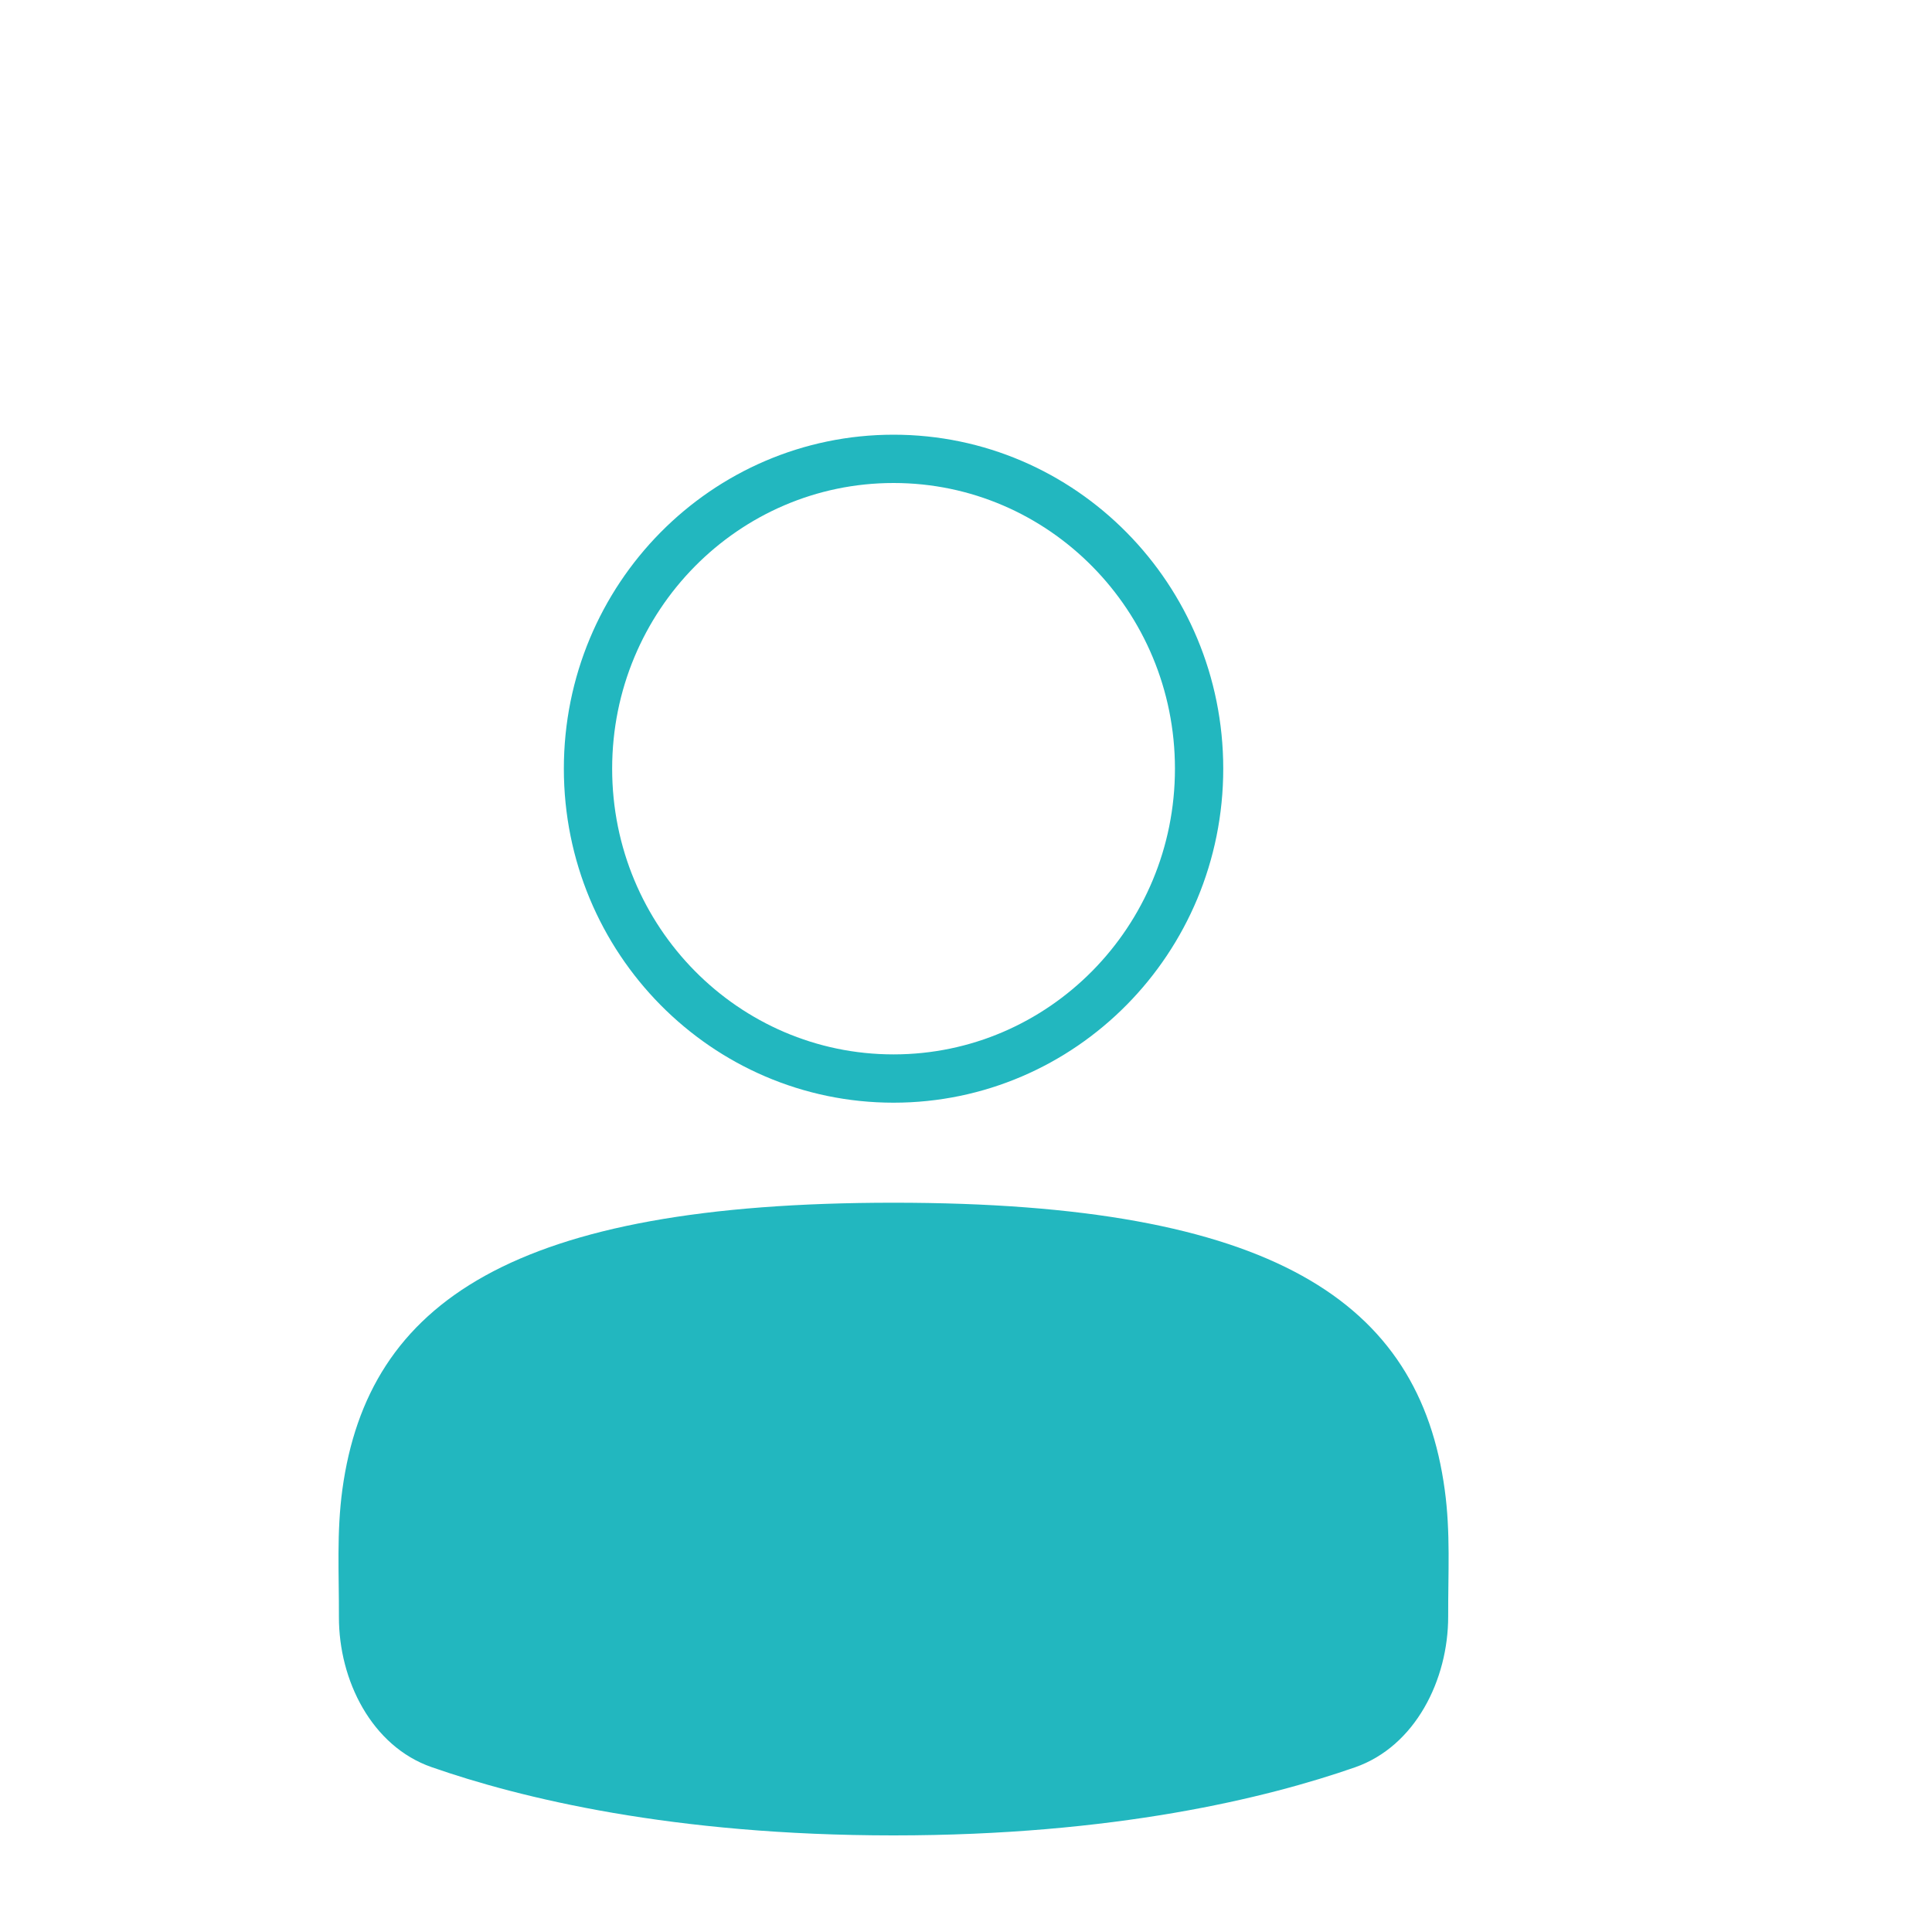 <svg width="40" height="40" viewBox="0 0 40 40" fill="none" xmlns="http://www.w3.org/2000/svg"><g clip-path="url(#clip0_2743_2396)"><path d="M24.826 15.915C24.826 19.464 21.988 22.33 18.5 22.33C15.012 22.33 12.174 19.464 12.174 15.915C12.174 12.366 15.012 9.5 18.5 9.5C21.988 9.5 24.826 12.366 24.826 15.915Z" stroke="#22B7BF"/><path d="M29.983 33.462C29.986 34.78 29.3 36.156 28.055 36.59C26.22 37.23 23.064 38 18.5 38C13.927 38 10.768 37.227 8.934 36.586C7.696 36.154 7.014 34.789 7.017 33.478C7.02 32.576 6.967 31.728 7.089 30.834C7.623 26.95 10.636 24.901 18.5 24.901C26.372 24.901 29.383 26.954 29.912 30.846C30.033 31.733 29.98 32.566 29.983 33.462Z" fill="#22B7BF"/></g><defs><clipPath id="clip0_2743_2396"><rect width="23" height="29" fill="white" transform="translate(7 9)"/></clipPath></defs></svg>
